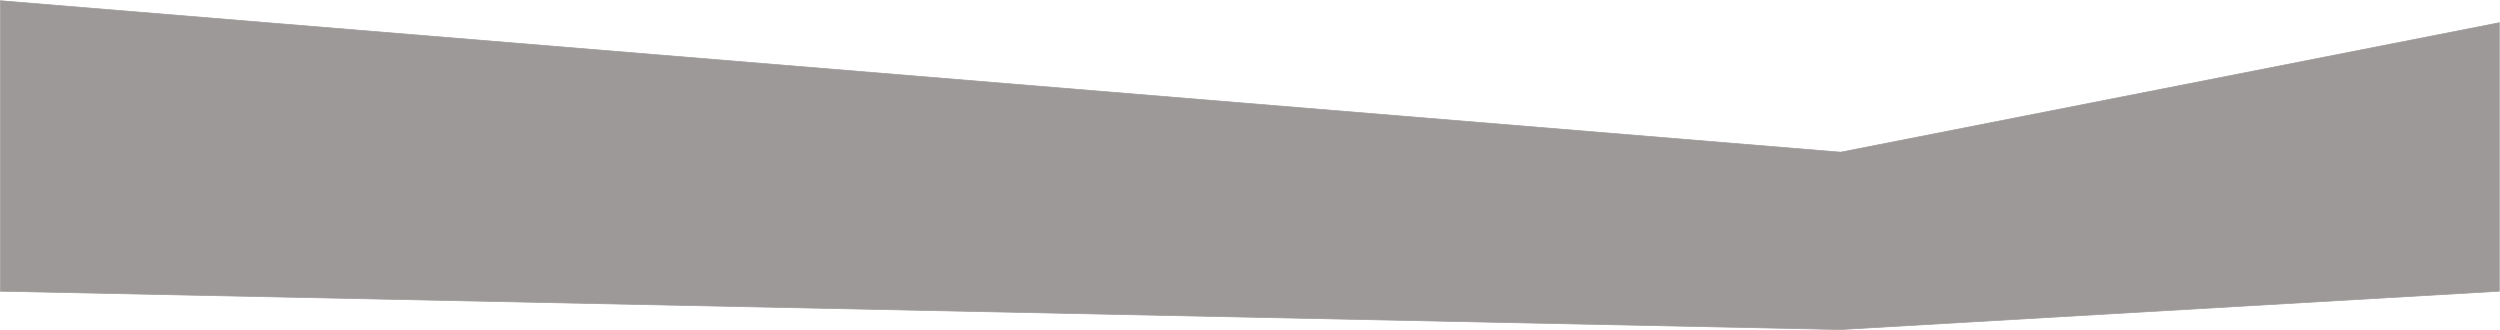 <?xml version="1.0" encoding="UTF-8"?> <svg xmlns="http://www.w3.org/2000/svg" width="3524" height="465" viewBox="0 0 3524 465" fill="none"><path d="M0.5 1V410.5L2594.5 464.5L3523 410.5V32L2594.5 214.5L0.5 1Z" fill="#9D9999" stroke="#9D9999"></path></svg> 